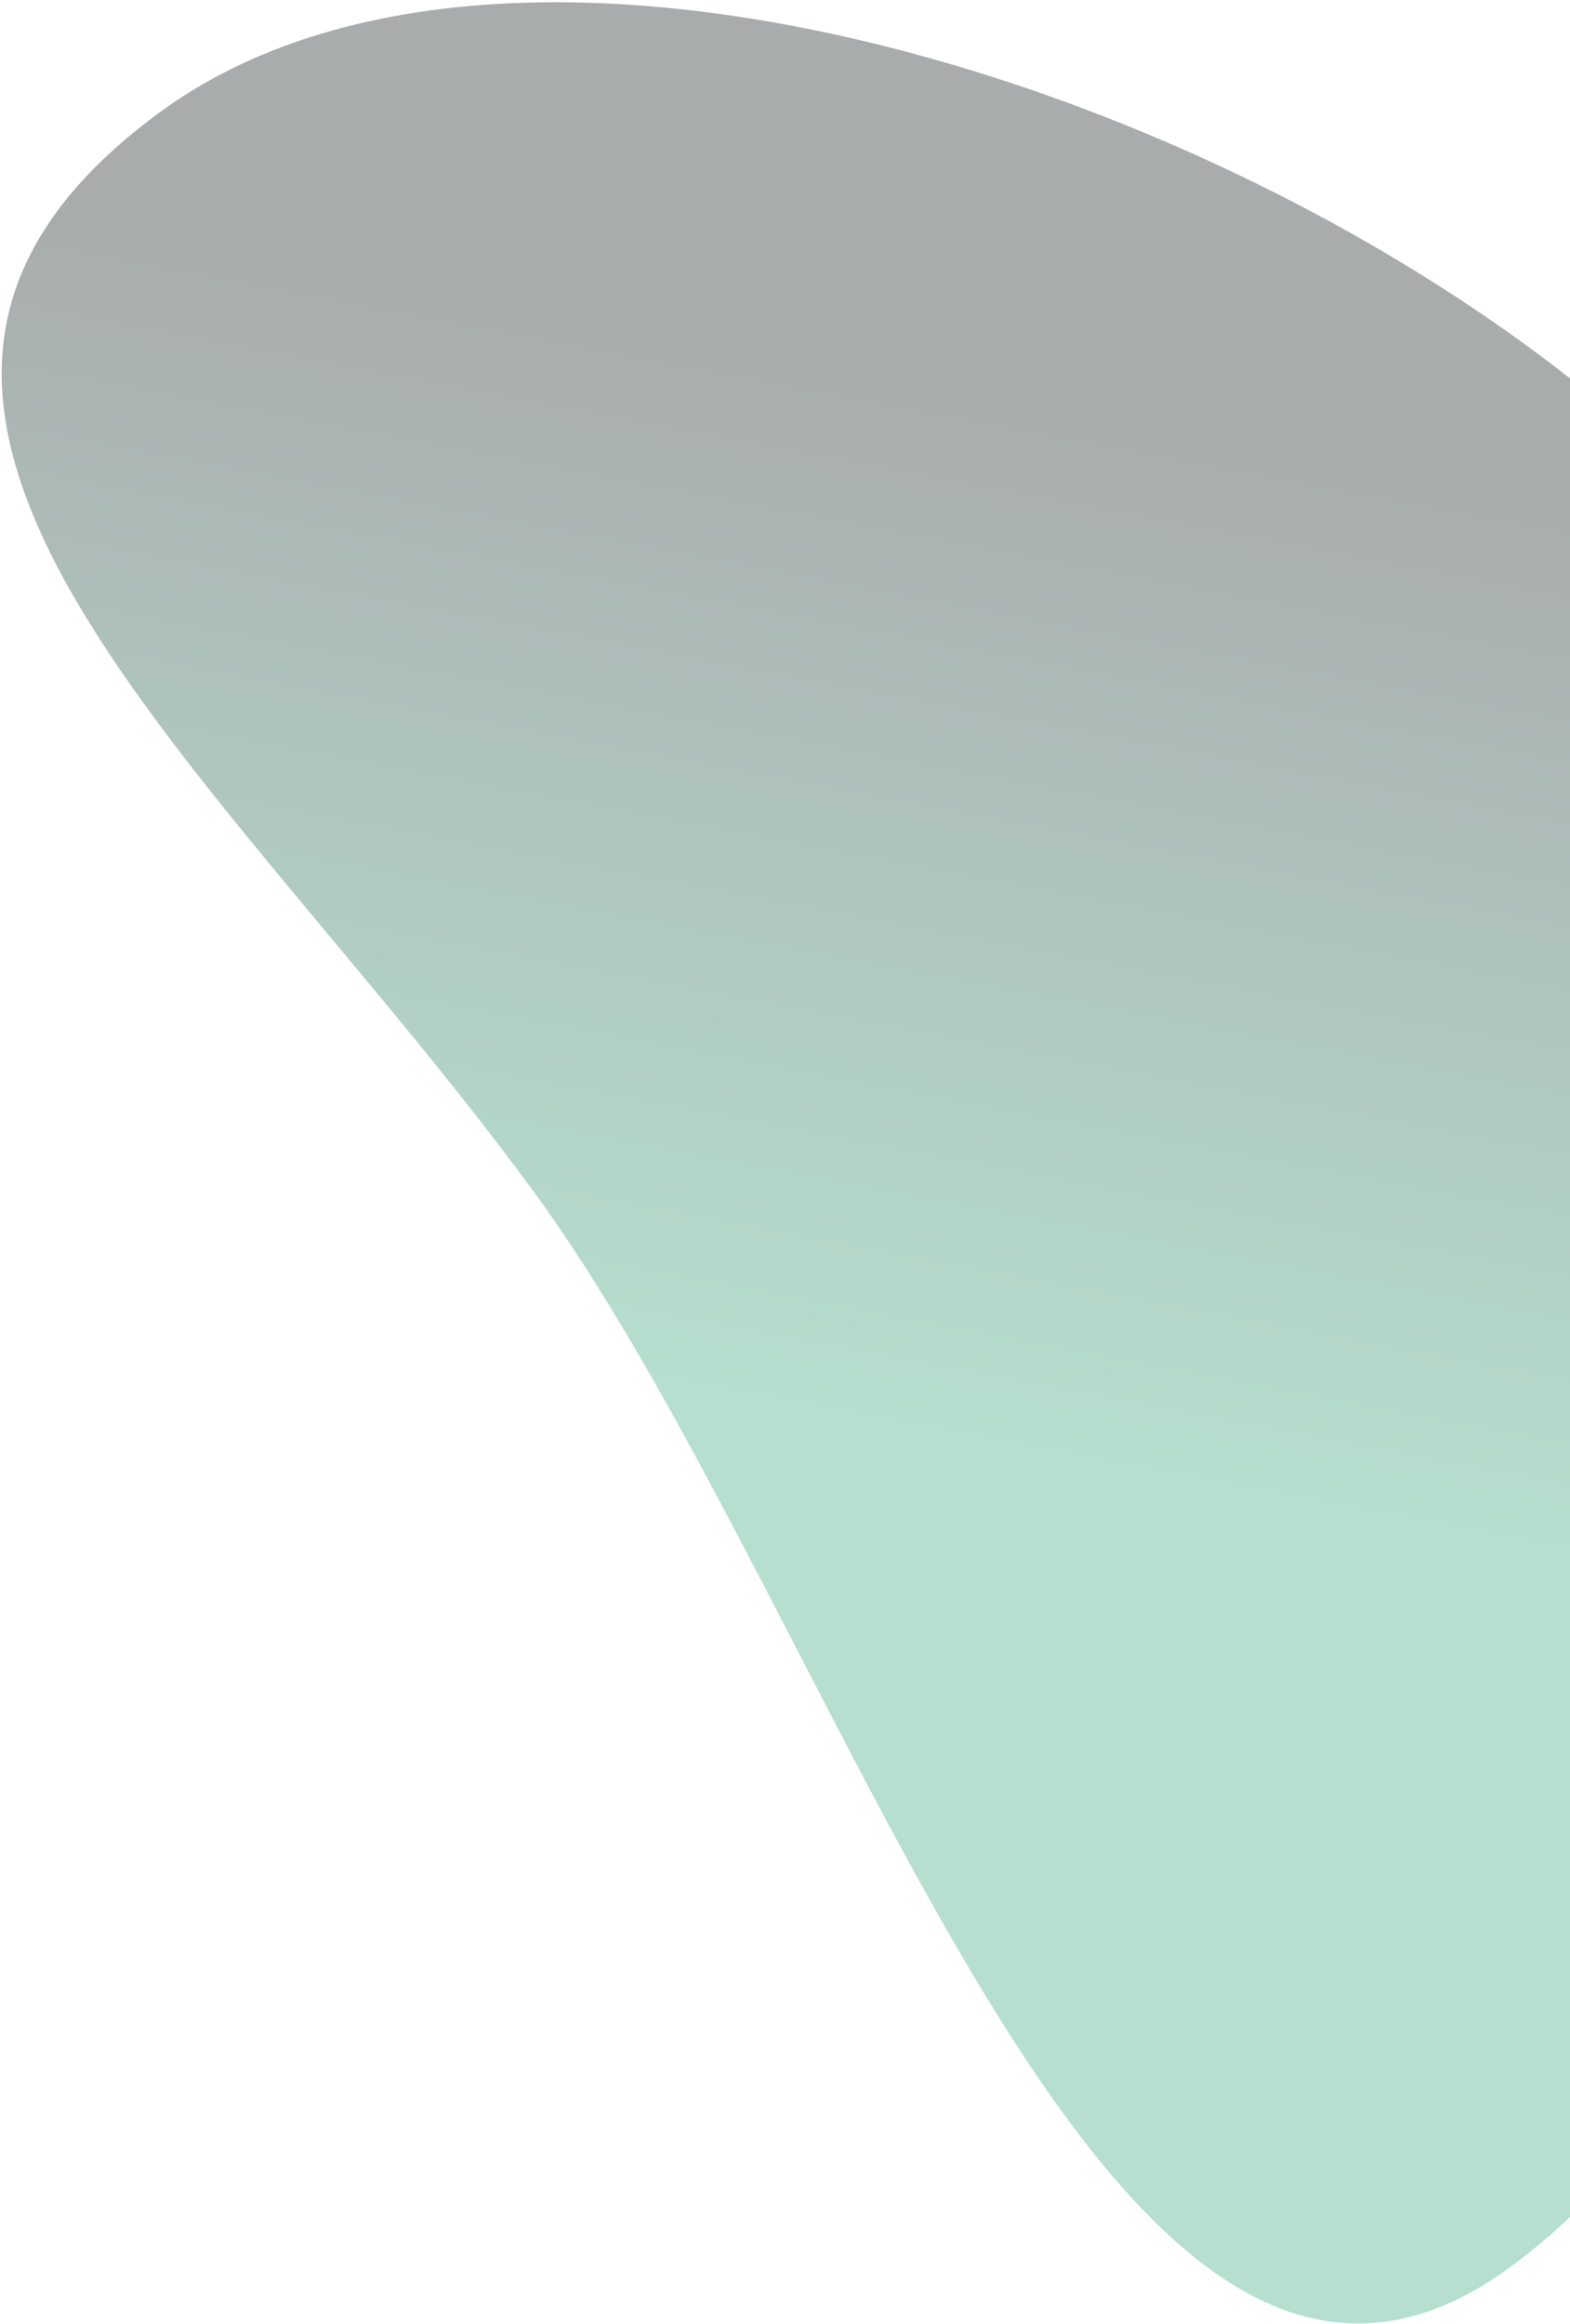 <svg width="521" height="771" viewBox="0 0 521 771" fill="none" xmlns="http://www.w3.org/2000/svg">
<path opacity="0.34" d="M501.192 752.186C634.948 653.944 696.963 339.672 592.185 197.017C487.407 54.362 186.649 -60.895 52.892 37.347C-80.865 135.589 71.742 251.918 176.52 394.573C281.298 537.228 367.435 850.428 501.192 752.186Z" fill="url(#paint0_linear_71_7786)"/>
<defs>
<linearGradient id="paint0_linear_71_7786" x1="512.354" y1="512.453" x2="576.098" y2="175.114" gradientUnits="userSpaceOnUse">
<stop stop-color="#28A175"/>
<stop offset="1" stop-color="#020B0D"/>
</linearGradient>
</defs>
</svg>

